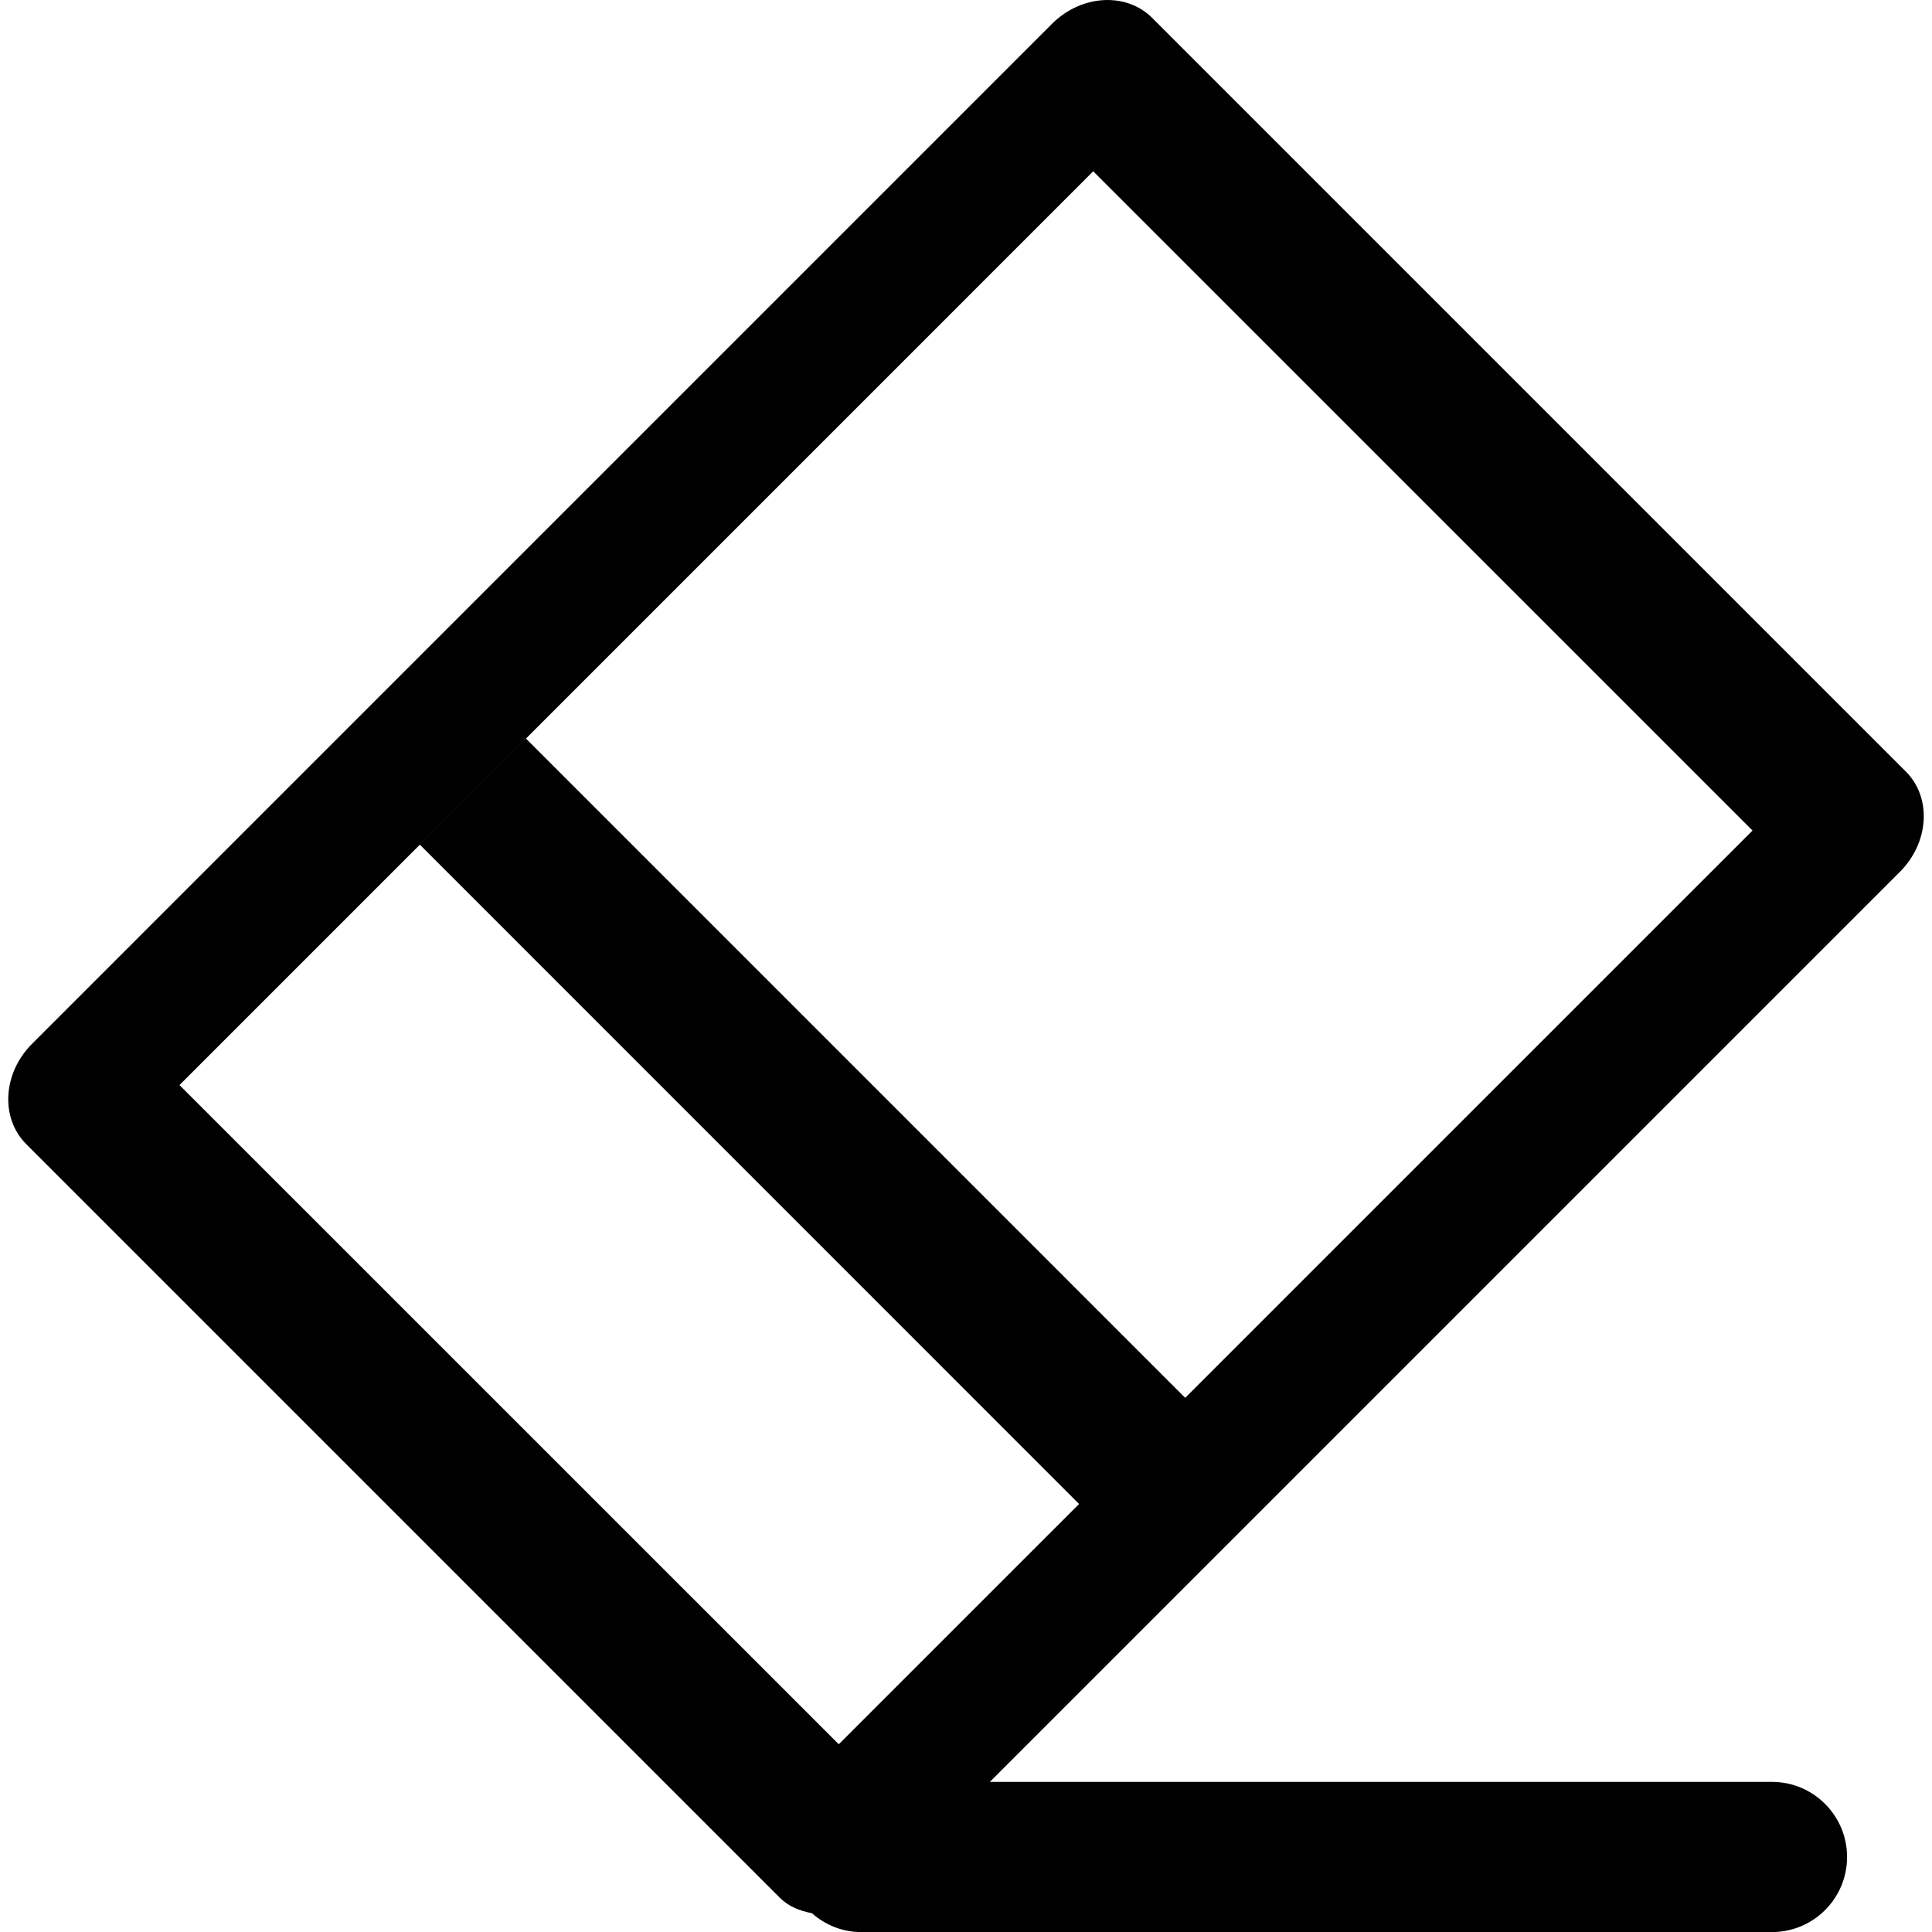 <?xml version="1.0" encoding="iso-8859-1"?>
<!-- Uploaded to: SVG Repo, www.svgrepo.com, Generator: SVG Repo Mixer Tools -->
<!DOCTYPE svg PUBLIC "-//W3C//DTD SVG 1.1//EN" "http://www.w3.org/Graphics/SVG/1.1/DTD/svg11.dtd">
<svg fill="#000000" version="1.1" id="Capa_1" xmlns="http://www.w3.org/2000/svg" xmlns:xlink="http://www.w3.org/1999/xlink" 
	 width="800px" height="800px" viewBox="0 0 48.429 48.429"
	 xml:space="preserve">
<g>
	<g>
		<path d="M47.773,19.34L28.883,0.45c-0.652-0.653-1.778-0.587-2.514,0.148L0.804,26.164c-0.734,0.734-0.801,1.859-0.148,2.514     l18.891,18.892c0.223,0.223,0.507,0.33,0.805,0.388c0.33,0.291,0.76,0.473,1.234,0.473h22.832c1.039,0,1.882-0.843,1.882-1.882     c0-1.038-0.843-1.883-1.882-1.883H24.813l22.812-22.812C48.359,21.118,48.427,19.993,47.773,19.34z M29.709,35.039L13.185,18.514     l-2.66,2.66L27.049,37.7l-6.024,6.023L4.499,27.199L27.403,4.294L43.93,20.819L29.709,35.039z"/>
	</g>
</g>
</svg>